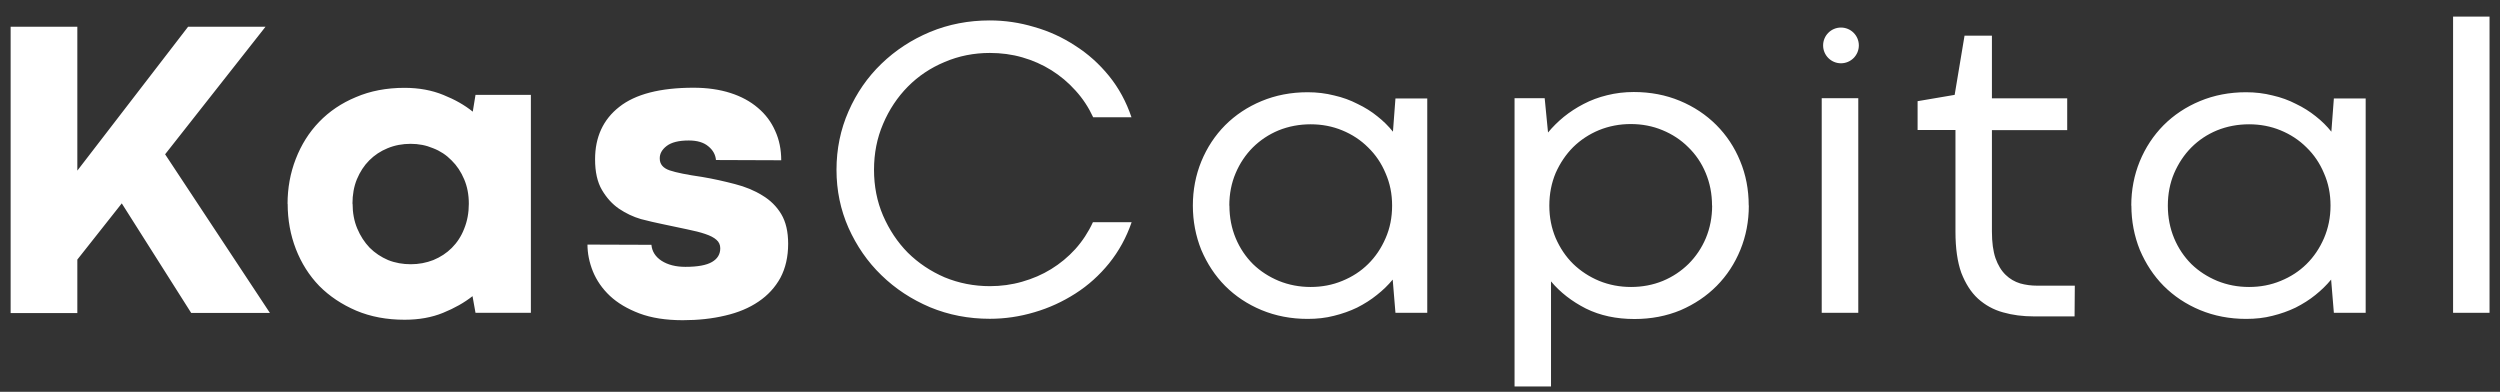 <?xml version="1.0" encoding="UTF-8"?> <svg xmlns="http://www.w3.org/2000/svg" width="134" height="21" viewBox="0 0 134 21" fill="none"><rect x="0" y="0" width="134" height="21" fill="#333333" stroke="none"/><path d="M4.145 1.433V9.145L10.082 1.433H14.232L8.85 8.27L14.468 16.774H10.248L6.527 10.901L4.145 13.914V16.78H0.57V1.433H4.145ZM18.899 10.92C18.899 11.411 18.982 11.852 19.148 12.248C19.314 12.643 19.537 12.988 19.811 13.275C20.099 13.563 20.431 13.78 20.801 13.939C21.184 14.093 21.593 14.163 22.02 14.163C22.448 14.163 22.85 14.086 23.227 13.939C23.61 13.78 23.942 13.563 24.216 13.288C24.491 13.014 24.727 12.663 24.88 12.26C25.046 11.852 25.129 11.405 25.129 10.92C25.129 10.435 25.046 10.001 24.88 9.611C24.714 9.215 24.491 8.877 24.204 8.596C23.923 8.309 23.597 8.092 23.214 7.945C22.837 7.785 22.435 7.709 22.008 7.709C21.58 7.709 21.159 7.785 20.775 7.945C20.399 8.098 20.073 8.315 19.792 8.596C19.511 8.877 19.294 9.215 19.128 9.611C18.969 10.001 18.892 10.441 18.892 10.92H18.899ZM15.413 10.932C15.413 10.077 15.56 9.273 15.853 8.519C16.147 7.76 16.562 7.096 17.105 6.534C17.647 5.972 18.305 5.525 19.077 5.206C19.85 4.874 20.718 4.708 21.682 4.708C22.454 4.708 23.15 4.836 23.77 5.091C24.389 5.34 24.906 5.634 25.34 5.985L25.487 5.085H28.455V16.767H25.487L25.327 15.874C24.893 16.218 24.363 16.518 23.75 16.767C23.144 17.016 22.454 17.138 21.688 17.138C20.731 17.138 19.869 16.978 19.096 16.652C18.324 16.321 17.66 15.88 17.111 15.325C16.568 14.763 16.154 14.105 15.86 13.352C15.566 12.592 15.419 11.782 15.419 10.926L15.413 10.932ZM31.488 13.11L34.916 13.122C34.948 13.473 35.127 13.761 35.459 13.978C35.797 14.195 36.225 14.303 36.735 14.303C37.399 14.303 37.872 14.214 38.165 14.041C38.459 13.869 38.606 13.627 38.606 13.307C38.606 13.122 38.535 12.969 38.401 12.854C38.267 12.733 38.069 12.631 37.801 12.541C37.54 12.452 37.214 12.369 36.831 12.292C36.448 12.216 36.001 12.12 35.503 12.011C35.158 11.941 34.775 11.852 34.354 11.743C33.939 11.622 33.55 11.437 33.179 11.188C32.816 10.939 32.516 10.607 32.267 10.186C32.017 9.764 31.896 9.215 31.896 8.539C31.896 7.345 32.33 6.406 33.192 5.73C34.054 5.047 35.382 4.702 37.176 4.702C37.91 4.702 38.568 4.798 39.148 4.983C39.729 5.168 40.221 5.436 40.623 5.781C41.032 6.125 41.338 6.534 41.549 7.013C41.766 7.485 41.874 8.015 41.874 8.59L38.376 8.577C38.35 8.29 38.216 8.047 37.967 7.843C37.718 7.632 37.367 7.53 36.92 7.53C36.384 7.53 35.995 7.626 35.733 7.824C35.478 8.021 35.356 8.245 35.363 8.5C35.363 8.8 35.541 9.011 35.893 9.132C36.257 9.254 36.831 9.368 37.629 9.483C38.248 9.586 38.829 9.72 39.391 9.866C39.946 10.007 40.438 10.211 40.859 10.473C41.287 10.728 41.625 11.06 41.874 11.475C42.123 11.89 42.245 12.42 42.245 13.065C42.245 13.767 42.104 14.373 41.83 14.891C41.549 15.401 41.159 15.829 40.655 16.167C40.157 16.506 39.563 16.755 38.874 16.914C38.184 17.08 37.425 17.163 36.595 17.163C35.695 17.163 34.916 17.042 34.271 16.799C33.633 16.557 33.103 16.244 32.694 15.861C32.279 15.472 31.979 15.031 31.781 14.552C31.583 14.061 31.488 13.575 31.488 13.097V13.11ZM60.656 6.285H58.594C58.345 5.749 58.032 5.276 57.649 4.855C57.266 4.427 56.832 4.063 56.353 3.763C55.874 3.463 55.351 3.234 54.795 3.074C54.24 2.914 53.659 2.838 53.059 2.838C52.203 2.838 51.393 2.997 50.633 3.323C49.88 3.636 49.222 4.076 48.66 4.644C48.105 5.206 47.658 5.876 47.333 6.643C47.007 7.402 46.847 8.219 46.847 9.1C46.847 9.981 47.007 10.799 47.333 11.558C47.664 12.318 48.105 12.982 48.66 13.544C49.222 14.099 49.88 14.54 50.633 14.865C51.393 15.178 52.203 15.338 53.059 15.338C53.653 15.338 54.227 15.261 54.783 15.101C55.344 14.942 55.868 14.718 56.34 14.425C56.819 14.131 57.253 13.773 57.636 13.352C58.019 12.924 58.338 12.439 58.581 11.909H60.656C60.375 12.726 59.973 13.461 59.449 14.112C58.932 14.75 58.332 15.293 57.643 15.733C56.966 16.167 56.232 16.506 55.447 16.735C54.655 16.972 53.857 17.087 53.053 17.087C51.916 17.087 50.85 16.882 49.848 16.467C48.858 16.046 47.99 15.478 47.243 14.75C46.496 14.029 45.915 13.18 45.481 12.216C45.053 11.245 44.836 10.211 44.836 9.1C44.836 7.99 45.053 6.936 45.481 5.966C45.909 4.989 46.496 4.14 47.243 3.419C47.99 2.697 48.858 2.129 49.848 1.714C50.85 1.299 51.916 1.095 53.053 1.095C53.857 1.095 54.648 1.21 55.434 1.446C56.225 1.669 56.959 2.008 57.63 2.448C58.313 2.882 58.919 3.425 59.443 4.07C59.966 4.715 60.368 5.455 60.649 6.291L60.656 6.285ZM65.897 11.022C65.897 11.654 66.012 12.235 66.235 12.771C66.459 13.307 66.772 13.767 67.161 14.156C67.557 14.54 68.023 14.839 68.546 15.057C69.083 15.274 69.651 15.382 70.251 15.382C70.851 15.382 71.419 15.274 71.943 15.057C72.479 14.839 72.939 14.54 73.328 14.156C73.724 13.767 74.037 13.301 74.266 12.771C74.502 12.235 74.617 11.654 74.617 11.022C74.617 10.39 74.502 9.822 74.266 9.285C74.043 8.749 73.73 8.29 73.328 7.9C72.939 7.511 72.472 7.204 71.943 6.987C71.419 6.77 70.851 6.662 70.251 6.662C69.651 6.662 69.07 6.77 68.534 6.987C68.01 7.204 67.55 7.511 67.155 7.9C66.765 8.29 66.452 8.756 66.229 9.285C66.005 9.809 65.891 10.39 65.891 11.022H65.897ZM63.937 11.022C63.937 10.179 64.09 9.388 64.39 8.653C64.697 7.907 65.124 7.262 65.667 6.713C66.216 6.164 66.867 5.73 67.621 5.417C68.374 5.104 69.198 4.944 70.091 4.944C70.589 4.944 71.062 5.002 71.515 5.117C71.968 5.219 72.383 5.372 72.766 5.57C73.156 5.755 73.513 5.979 73.826 6.234C74.151 6.489 74.426 6.764 74.662 7.058L74.796 5.276H76.501V16.767H74.796L74.649 14.986C74.407 15.28 74.126 15.555 73.8 15.81C73.487 16.065 73.13 16.289 72.741 16.487C72.358 16.672 71.943 16.819 71.502 16.927C71.062 17.042 70.589 17.093 70.091 17.093C69.198 17.093 68.374 16.933 67.621 16.621C66.867 16.308 66.216 15.874 65.667 15.325C65.124 14.776 64.703 14.131 64.39 13.397C64.09 12.65 63.937 11.858 63.937 11.015V11.022ZM91.765 11.022C91.765 10.39 91.65 9.809 91.426 9.273C91.203 8.736 90.89 8.277 90.488 7.887C90.099 7.498 89.632 7.192 89.103 6.975C88.579 6.757 88.011 6.649 87.411 6.649C86.811 6.649 86.243 6.757 85.706 6.975C85.183 7.192 84.717 7.498 84.321 7.887C83.932 8.277 83.619 8.743 83.383 9.273C83.159 9.809 83.044 10.39 83.044 11.022C83.044 11.654 83.159 12.222 83.383 12.758C83.619 13.295 83.925 13.754 84.321 14.144C84.717 14.527 85.183 14.833 85.719 15.057C86.255 15.274 86.823 15.382 87.424 15.382C88.024 15.382 88.598 15.274 89.128 15.057C89.652 14.839 90.111 14.533 90.507 14.144C90.897 13.754 91.209 13.295 91.433 12.765C91.656 12.229 91.771 11.648 91.771 11.015L91.765 11.022ZM93.737 11.022C93.737 11.865 93.584 12.656 93.284 13.39C92.984 14.124 92.563 14.769 92.02 15.318C91.477 15.867 90.833 16.301 90.079 16.627C89.326 16.94 88.502 17.099 87.609 17.099C86.632 17.099 85.764 16.914 85.004 16.538C84.251 16.155 83.625 15.669 83.134 15.082V20.713H81.18V5.264H82.795L82.974 7.102C83.217 6.809 83.498 6.528 83.817 6.266C84.142 6.004 84.493 5.774 84.876 5.576C85.266 5.372 85.687 5.213 86.14 5.104C86.6 4.989 87.079 4.932 87.57 4.932C88.464 4.932 89.288 5.091 90.041 5.404C90.794 5.717 91.445 6.151 91.995 6.7C92.543 7.249 92.971 7.894 93.271 8.628C93.578 9.362 93.731 10.16 93.731 11.009L93.737 11.022ZM97.644 16.774V5.264H99.604V16.767H97.644V16.774ZM104.769 5.091L105.299 1.912H106.767V5.27H110.802V6.975H106.767V12.414C106.767 12.988 106.831 13.461 106.958 13.837C107.092 14.214 107.271 14.508 107.501 14.731C107.724 14.948 107.986 15.101 108.28 15.191C108.574 15.274 108.88 15.312 109.193 15.312H111.21L111.197 16.959H109.02C108.427 16.959 107.871 16.889 107.361 16.742C106.85 16.602 106.403 16.352 106.02 16.008C105.643 15.663 105.35 15.197 105.126 14.623C104.916 14.035 104.813 13.301 104.813 12.426V6.968H102.783V5.423L104.769 5.085V5.091ZM116.196 11.022C116.196 11.654 116.311 12.235 116.534 12.771C116.758 13.307 117.071 13.767 117.46 14.156C117.856 14.54 118.322 14.839 118.845 15.057C119.382 15.274 119.943 15.382 120.55 15.382C121.156 15.382 121.718 15.274 122.242 15.057C122.778 14.839 123.237 14.54 123.627 14.156C124.023 13.767 124.335 13.301 124.565 12.771C124.795 12.235 124.916 11.654 124.916 11.022C124.916 10.39 124.802 9.822 124.565 9.285C124.342 8.749 124.029 8.29 123.627 7.9C123.237 7.511 122.771 7.204 122.242 6.987C121.718 6.77 121.15 6.662 120.55 6.662C119.95 6.662 119.369 6.77 118.833 6.987C118.309 7.204 117.849 7.511 117.46 7.9C117.071 8.29 116.764 8.756 116.534 9.285C116.311 9.809 116.196 10.39 116.196 11.022ZM114.236 11.022C114.236 10.179 114.389 9.388 114.689 8.653C114.996 7.907 115.424 7.262 115.966 6.713C116.515 6.164 117.166 5.73 117.92 5.417C118.673 5.104 119.496 4.944 120.39 4.944C120.888 4.944 121.361 5.002 121.814 5.117C122.267 5.219 122.682 5.372 123.065 5.57C123.454 5.755 123.806 5.979 124.125 6.234C124.45 6.489 124.725 6.764 124.961 7.058L125.095 5.276H126.8V16.767H125.095L124.948 14.986C124.706 15.28 124.425 15.555 124.106 15.81C123.793 16.065 123.435 16.289 123.046 16.487C122.663 16.672 122.248 16.819 121.807 16.927C121.367 17.042 120.895 17.093 120.397 17.093C119.503 17.093 118.679 16.933 117.926 16.621C117.173 16.308 116.522 15.874 115.973 15.325C115.43 14.776 115.009 14.131 114.696 13.397C114.396 12.65 114.242 11.858 114.242 11.015L114.236 11.022ZM131.485 16.774V0.891H133.439V16.767H131.485V16.774Z" fill="white"></path><path d="M98.676 3.392C99.205 3.392 99.634 2.963 99.634 2.434C99.634 1.905 99.205 1.477 98.676 1.477C98.147 1.477 97.719 1.905 97.719 2.434C97.719 2.963 98.147 3.392 98.676 3.392Z" fill="white"></path></svg> 